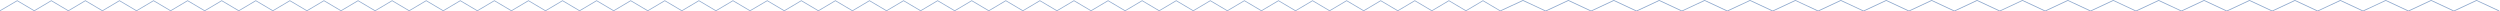 <svg width="1311" height="6" viewBox="0 0 1311 6" fill="none" xmlns="http://www.w3.org/2000/svg">
<path d="M393.308 5.429L384.369 0.144L375.432 5.429L366.494 0.144L357.558 5.429L348.62 0.144L339.682 5.429L330.745 0.144L321.808 5.429L312.87 0.144L303.933 5.429L294.995 0.144L286.058 5.429L277.121 0.144L268.185 5.429L259.248 0.144L250.311 5.429L241.374 0.144L232.437 5.429L223.501 0.144L214.564 5.429L205.628 0.144L196.693 5.429L187.756 0.144L178.821 5.429L169.884 0.144L160.949 5.429L152.013 0.144L143.077 5.429L134.141 0.144L125.204 5.429L116.267 0.144L107.331 5.429L98.394 0.144L89.458 5.429L80.521 0.144L71.585 5.429L62.648 0.144L53.712 5.429L44.775 0.144L35.839 5.429L26.902 0.144L17.966 5.429L9.03 0.144L0 5.429V5.856L9.03 0.571L17.966 5.856L26.902 0.571L35.839 5.856L44.775 0.571L53.712 5.856L62.648 0.571L71.585 5.856L80.521 0.571L89.458 5.856L98.394 0.571L107.331 5.856L116.267 0.571L125.204 5.856L134.141 0.571L143.077 5.856L152.013 0.571L160.949 5.856L169.884 0.571L178.821 5.856L187.756 0.571L196.693 5.856L205.628 0.571L214.564 5.856L223.501 0.571L232.437 5.856L241.374 0.571L250.311 5.856L259.248 0.571L268.185 5.856L277.121 0.571L286.058 5.856L294.995 0.571L303.933 5.856L312.87 0.571L321.808 5.856L330.745 0.571L339.682 5.856L348.62 0.571L357.558 5.856L366.494 0.571L375.432 5.856L384.369 0.571L393.308 5.856" fill="#8AA5CB"/>
<path d="M786.617 5.429L777.678 0.144L768.741 5.429L759.803 0.144L750.867 5.429L741.929 0.144L732.991 5.429L724.054 0.144L715.117 5.429L706.179 0.144L697.242 5.429L688.304 0.144L679.367 5.429L670.43 0.144L661.494 5.429L652.557 0.144L643.62 5.429L634.683 0.144L625.746 5.429L616.81 0.144L607.873 5.429L598.937 0.144L590.002 5.429L581.065 0.144L572.13 5.429L563.193 0.144L554.258 5.429L545.322 0.144L536.386 5.429L527.45 0.144L518.513 5.429L509.576 0.144L500.64 5.429L491.703 0.144L482.767 5.429L473.83 0.144L464.894 5.429L455.957 0.144L447.021 5.429L438.084 0.144L429.148 5.429L420.211 0.144L411.275 5.429L402.339 0.144L393.309 5.429V5.856L402.339 0.571L411.275 5.856L420.211 0.571L429.148 5.856L438.084 0.571L447.021 5.856L455.957 0.571L464.894 5.856L473.83 0.571L482.767 5.856L491.703 0.571L500.64 5.856L509.576 0.571L518.513 5.856L527.45 0.571L536.386 5.856L545.322 0.571L554.258 5.856L563.193 0.571L572.13 5.856L581.065 0.571L590.002 5.856L598.937 0.571L607.873 5.856L616.81 0.571L625.746 5.856L634.683 0.571L643.62 5.856L652.557 0.571L661.494 5.856L670.43 0.571L679.367 5.856L688.304 0.571L697.242 5.856L706.179 0.571L715.117 5.856L724.054 0.571L732.991 5.856L741.929 0.571L750.867 5.856L759.803 0.571L768.741 5.856L777.678 0.571L786.617 5.856" fill="#8AA5CB"/>
<path d="M1310.62 5.551L1298.71 0L1286.8 5.551L1274.89 0L1262.99 5.551L1251.08 0L1239.17 5.551L1227.26 0L1215.36 5.551L1203.45 0L1191.54 5.551L1179.63 0L1167.73 5.551L1155.82 0L1143.92 5.551L1132.01 0L1120.1 5.551L1108.2 0L1096.29 5.551L1084.38 0L1072.48 5.551L1060.57 0L1048.67 5.551L1036.76 0L1024.86 5.551L1012.95 0L1001.05 5.551L989.141 0L977.235 5.551L965.33 0L953.423 5.551L941.517 0L929.611 5.551L917.704 0L905.799 5.551L893.893 0L881.987 5.551L870.08 0L858.175 5.551L846.269 0L834.363 5.551L822.456 0L810.551 5.551L798.646 0L786.615 5.552V6L798.646 0.448L810.551 5.999L822.456 0.448L834.363 5.999L846.269 0.448L858.175 5.999L870.08 0.448L881.987 5.999L893.893 0.448L905.799 5.999L917.704 0.448L929.611 5.999L941.517 0.448L953.423 5.999L965.33 0.448L977.235 5.999L989.141 0.448L1001.05 5.999L1012.95 0.448L1024.86 5.999L1036.76 0.448L1048.67 5.999L1060.57 0.448L1072.48 5.999L1084.38 0.448L1096.29 5.999L1108.2 0.448L1120.1 5.999L1132.01 0.448L1143.92 5.999L1155.82 0.448L1167.73 5.999L1179.63 0.448L1191.54 5.999L1203.45 0.448L1215.36 5.999L1227.26 0.448L1239.17 5.999L1251.08 0.448L1262.99 5.999L1274.89 0.448L1286.8 5.999L1298.71 0.448L1310.62 5.999" fill="#8AA5CB"/>
</svg>
